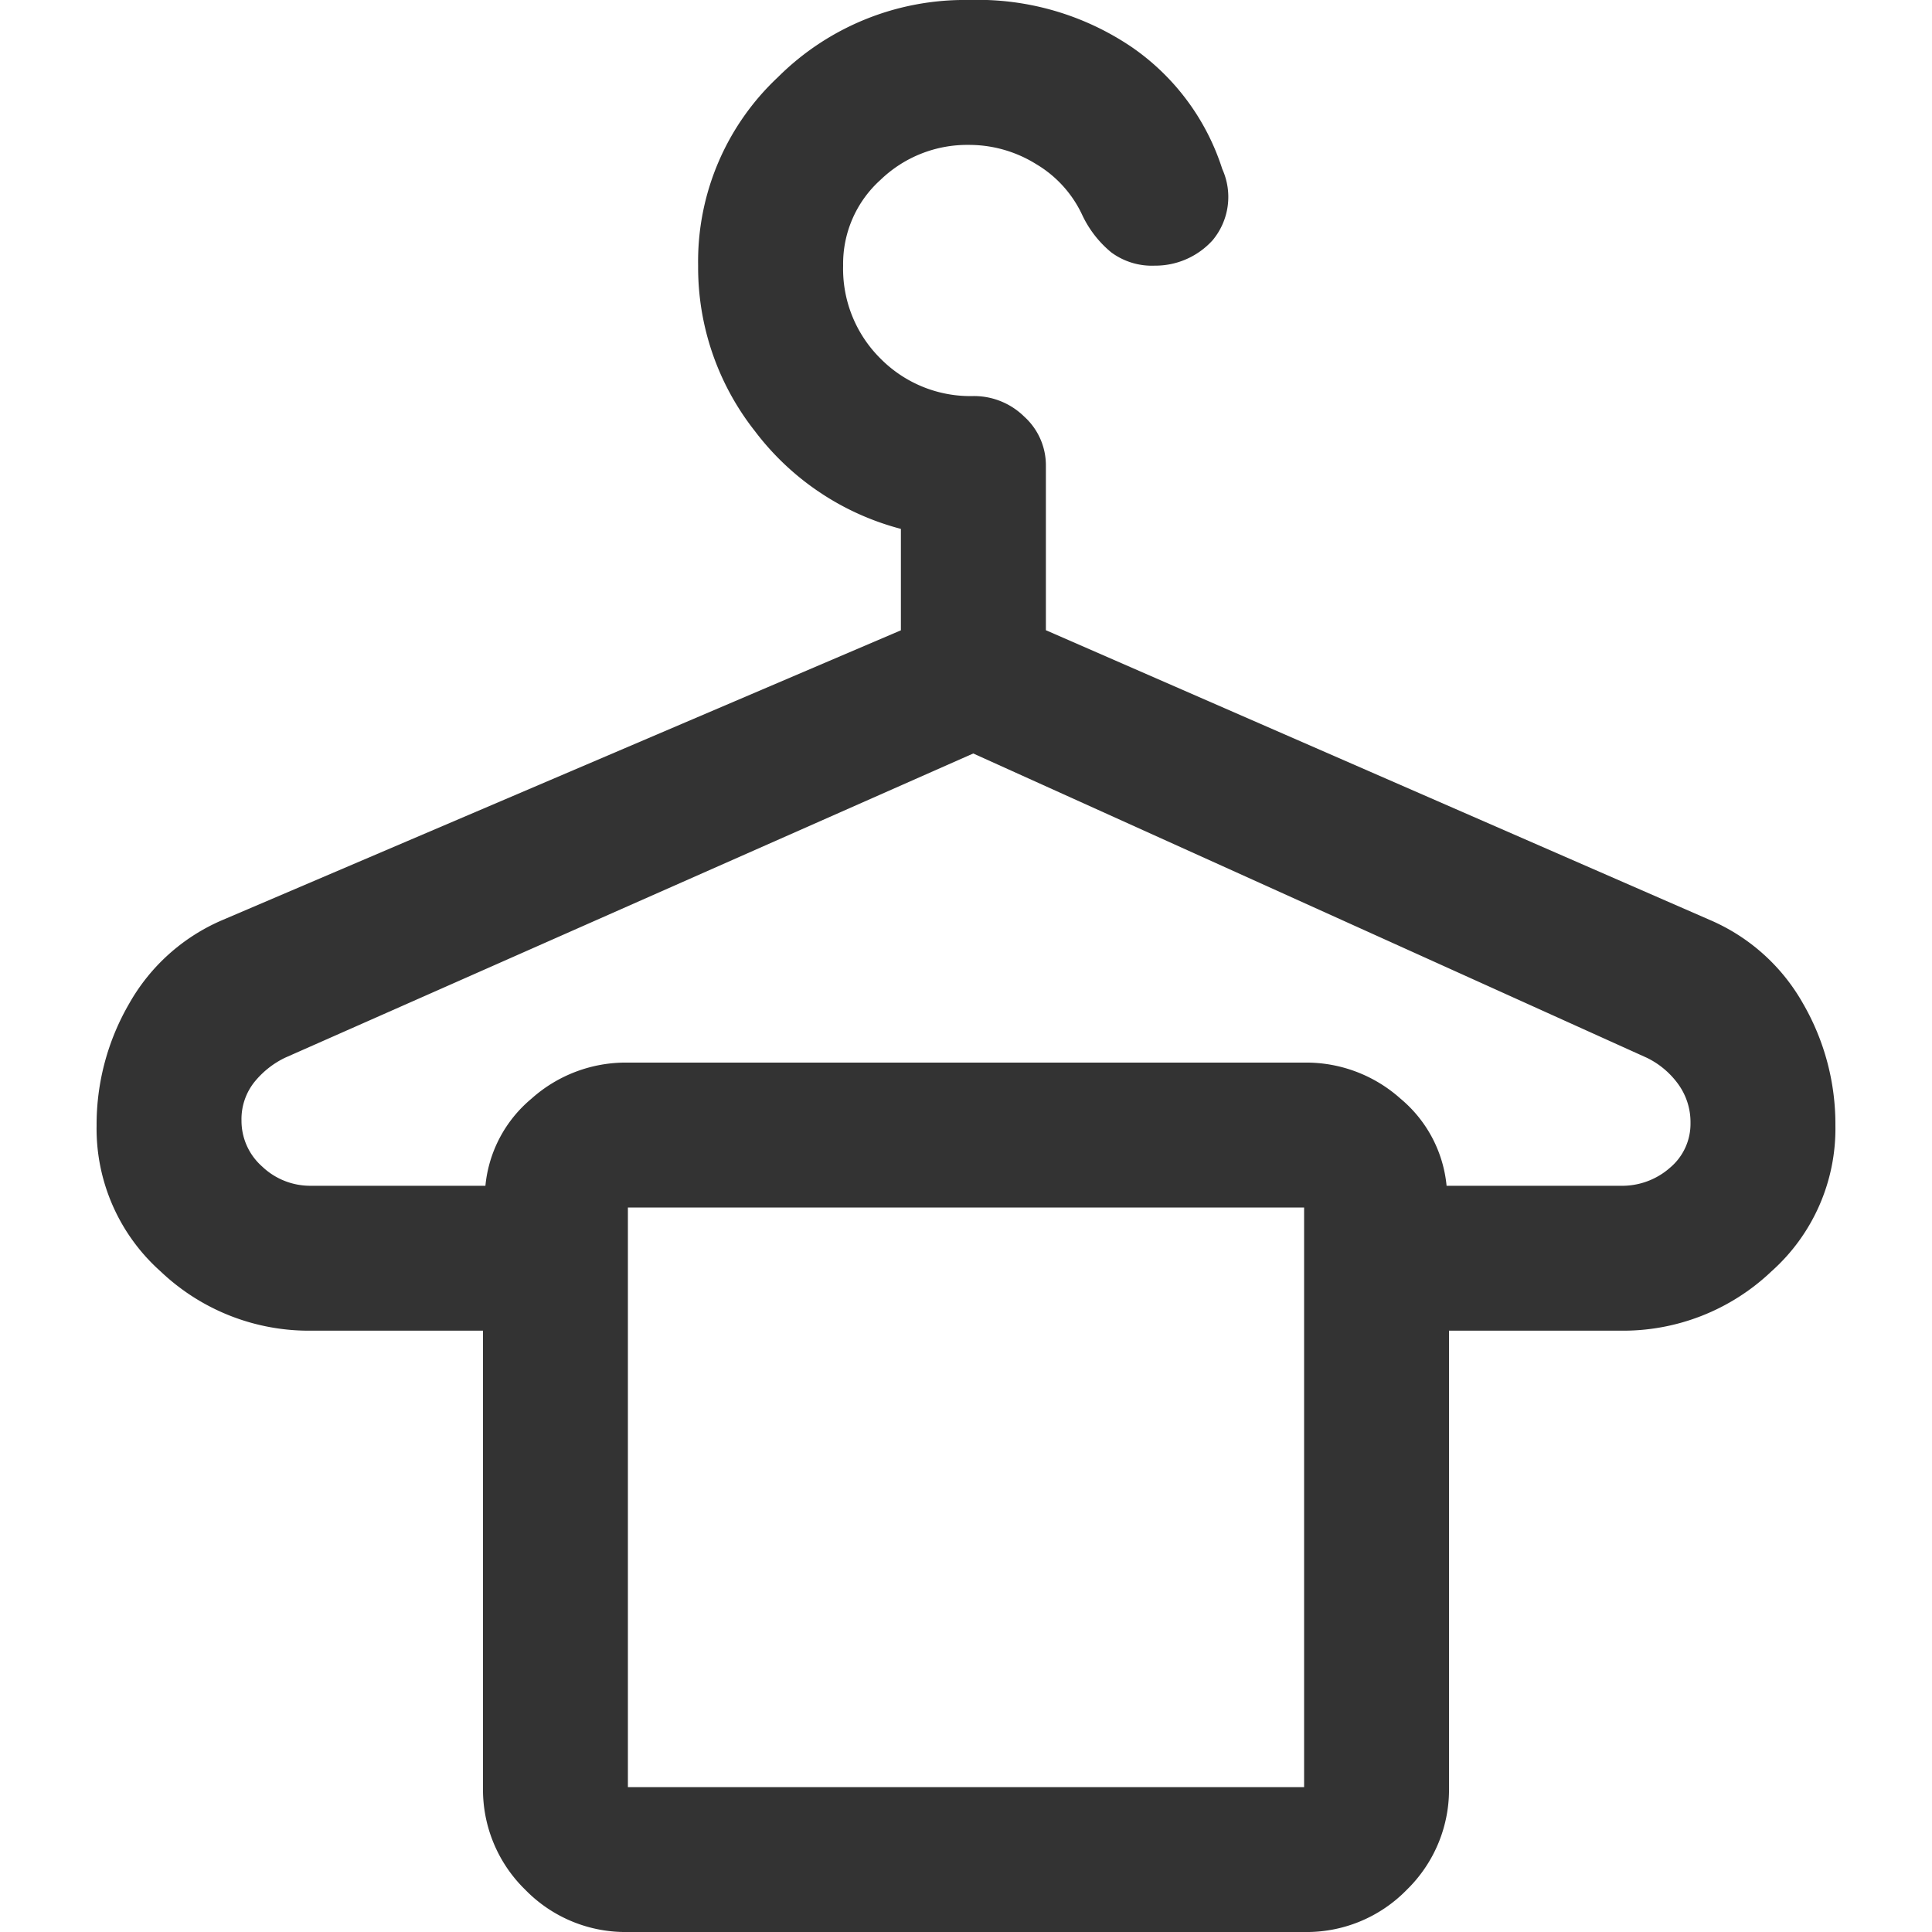 <svg xmlns="http://www.w3.org/2000/svg" xmlns:xlink="http://www.w3.org/1999/xlink" width="20" height="20" viewBox="0 0 20 20">
  <defs>
    <clipPath id="clip-path">
      <rect id="長方形_19" data-name="長方形 19" width="20" height="20" fill="#333"/>
    </clipPath>
  </defs>
  <g id="hanger" clip-path="url(#clip-path)">
    <path id="dry_cleaning_FILL0_wght400_GRAD0_opsz48" d="M8.5-2a1.447,1.447,0,0,1-1.062-.437A1.447,1.447,0,0,1,7-3.5V-8.225H5.225a2.226,2.226,0,0,1-1.562-.613A1.978,1.978,0,0,1,3-10.35a2.493,2.493,0,0,1,.338-1.262,2.02,2.02,0,0,1,.963-.863l7.025-3v-1.05a2.776,2.776,0,0,1-1.512-1.013,2.735,2.735,0,0,1-.587-1.712,2.613,2.613,0,0,1,.825-1.95,2.737,2.737,0,0,1,1.975-.8,2.843,2.843,0,0,1,1.688.487,2.431,2.431,0,0,1,.938,1.263.7.7,0,0,1-.1.737.8.8,0,0,1-.6.263.707.707,0,0,1-.45-.138,1.117,1.117,0,0,1-.3-.387,1.2,1.2,0,0,0-.475-.525,1.312,1.312,0,0,0-.7-.2,1.292,1.292,0,0,0-.913.362,1.169,1.169,0,0,0-.387.888,1.307,1.307,0,0,0,.387.962,1.307,1.307,0,0,0,.962.388.741.741,0,0,1,.525.212.68.68,0,0,1,.225.512v1.7l6.875,3a2.02,2.02,0,0,1,.962.863A2.493,2.493,0,0,1,21-10.35a1.978,1.978,0,0,1-.663,1.512,2.226,2.226,0,0,1-1.562.613H17V-3.5a1.447,1.447,0,0,1-.437,1.063A1.447,1.447,0,0,1,15.5-2Zm0-7.5h0ZM5.225-9.725h1.8a1.339,1.339,0,0,1,.475-.9A1.463,1.463,0,0,1,8.5-11h7a1.463,1.463,0,0,1,1,.375,1.339,1.339,0,0,1,.475.9h1.8a.748.748,0,0,0,.513-.187.593.593,0,0,0,.212-.462.671.671,0,0,0-.125-.4.871.871,0,0,0-.325-.275L12.075-14.2,4.95-11.05a.923.923,0,0,0-.325.262A.617.617,0,0,0,4.5-10.4a.631.631,0,0,0,.213.475A.721.721,0,0,0,5.225-9.725ZM8.5-3.5h7v-6h-7Z" transform="translate(-2 22)" fill="#333"/>
  </g>
</svg>
